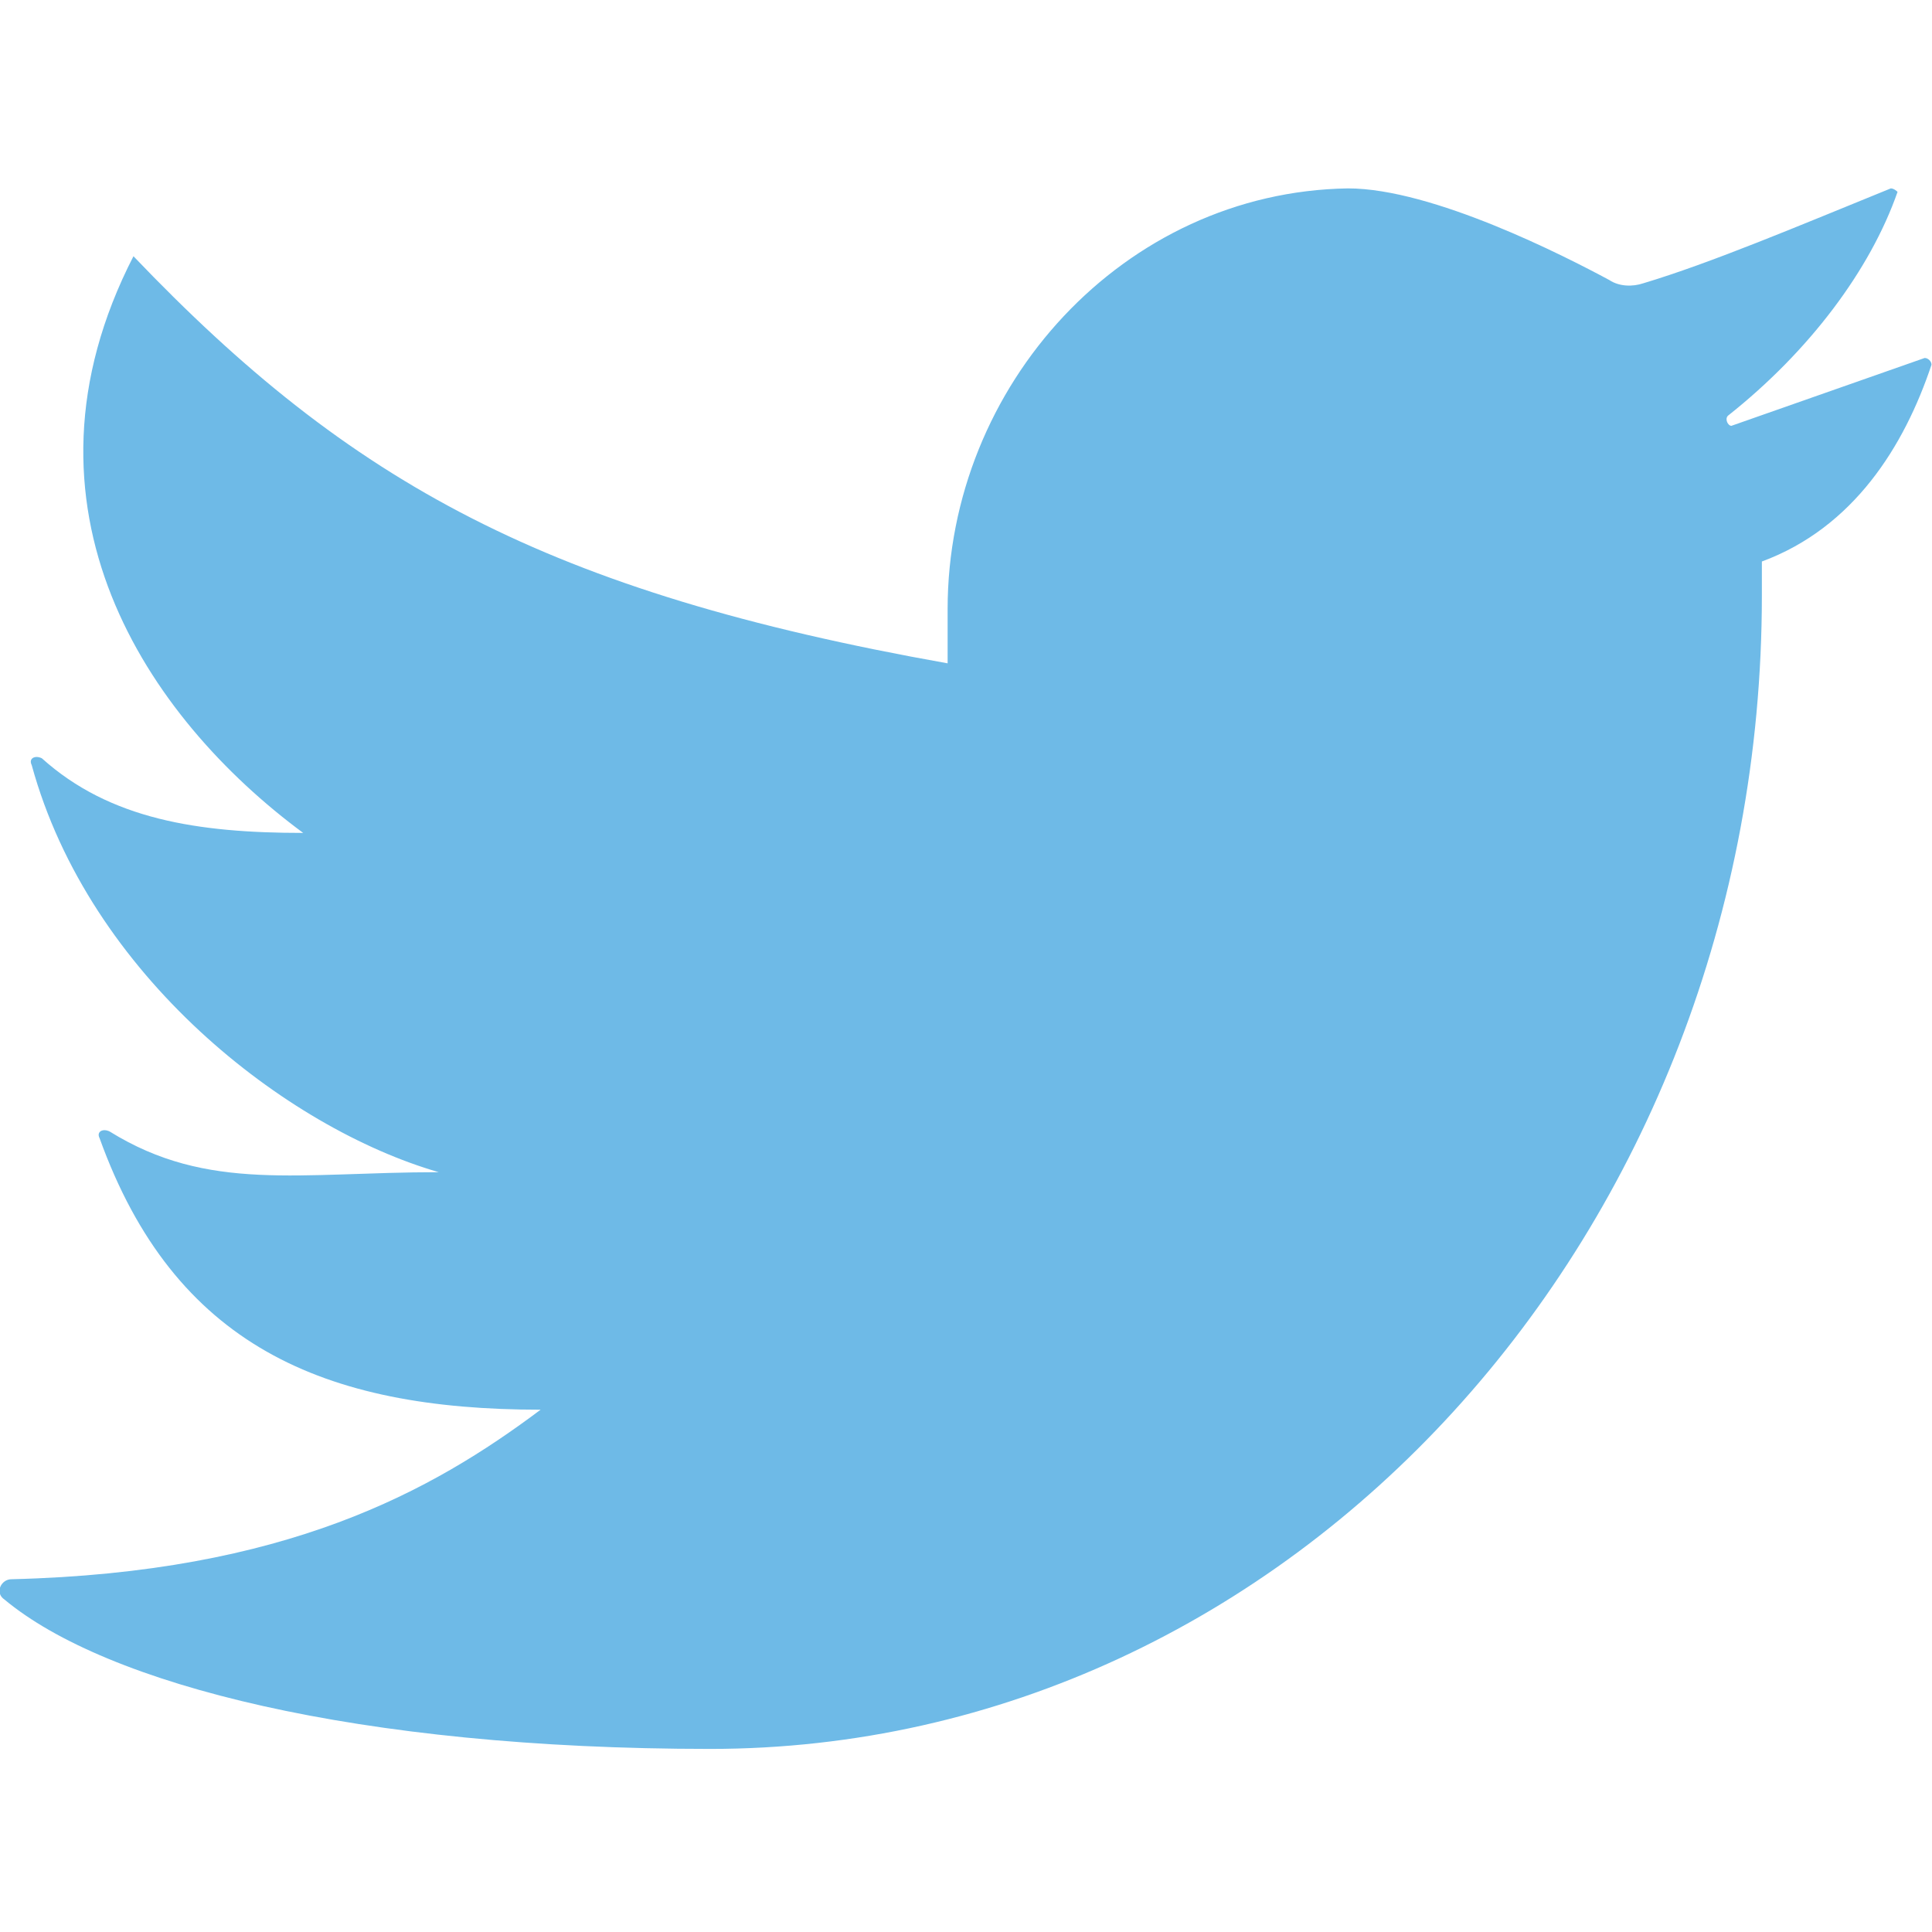 <svg xmlns="http://www.w3.org/2000/svg" width="512" height="512" viewBox="0 0 512 512"><path fill="#6EBAE7" d="M357.227 49.926c-59.33.92-106.098 52.148-106.098 111.49v14.375C145.056 156.918 92.908 128.142 35.368 67.905 1.186 134.454 38.971 190.18 80.347 220.733c-27.895 0-51.266-3.591-69.258-19.781-1.789-.882-3.591 0-2.684 1.814 15.27 55.726 67.431 96.195 107.874 107.875-36.853 0-61.119 5.417-87.199-10.772-1.789-.907-3.604 0-2.684 1.776 19.768 54.844 59.304 71.941 116.87 71.941-28.777 21.569-67.431 43.14-140.254 44.929-2.709 0-4.498 3.591-1.827 5.38 27 22.502 93.511 39.586 187.022 39.586 153.761 0 278.707-136.65 278.707-305.668v-9.008c24.278-8.971 37.747-30.553 44.953-52.148 0-.882-.882-1.789-1.813-1.789l-51.216 17.979c-.907 0-1.827-1.789-.907-2.684 21.582-17.084 37.722-38.654 44.941-59.317 0 0-.895-.92-1.789-.92-24.292 9.878-47.663 19.781-65.643 25.161-2.708.907-6.286.907-8.97-.882-11.703-6.3-46.78-24.279-69.243-24.279"/></svg>